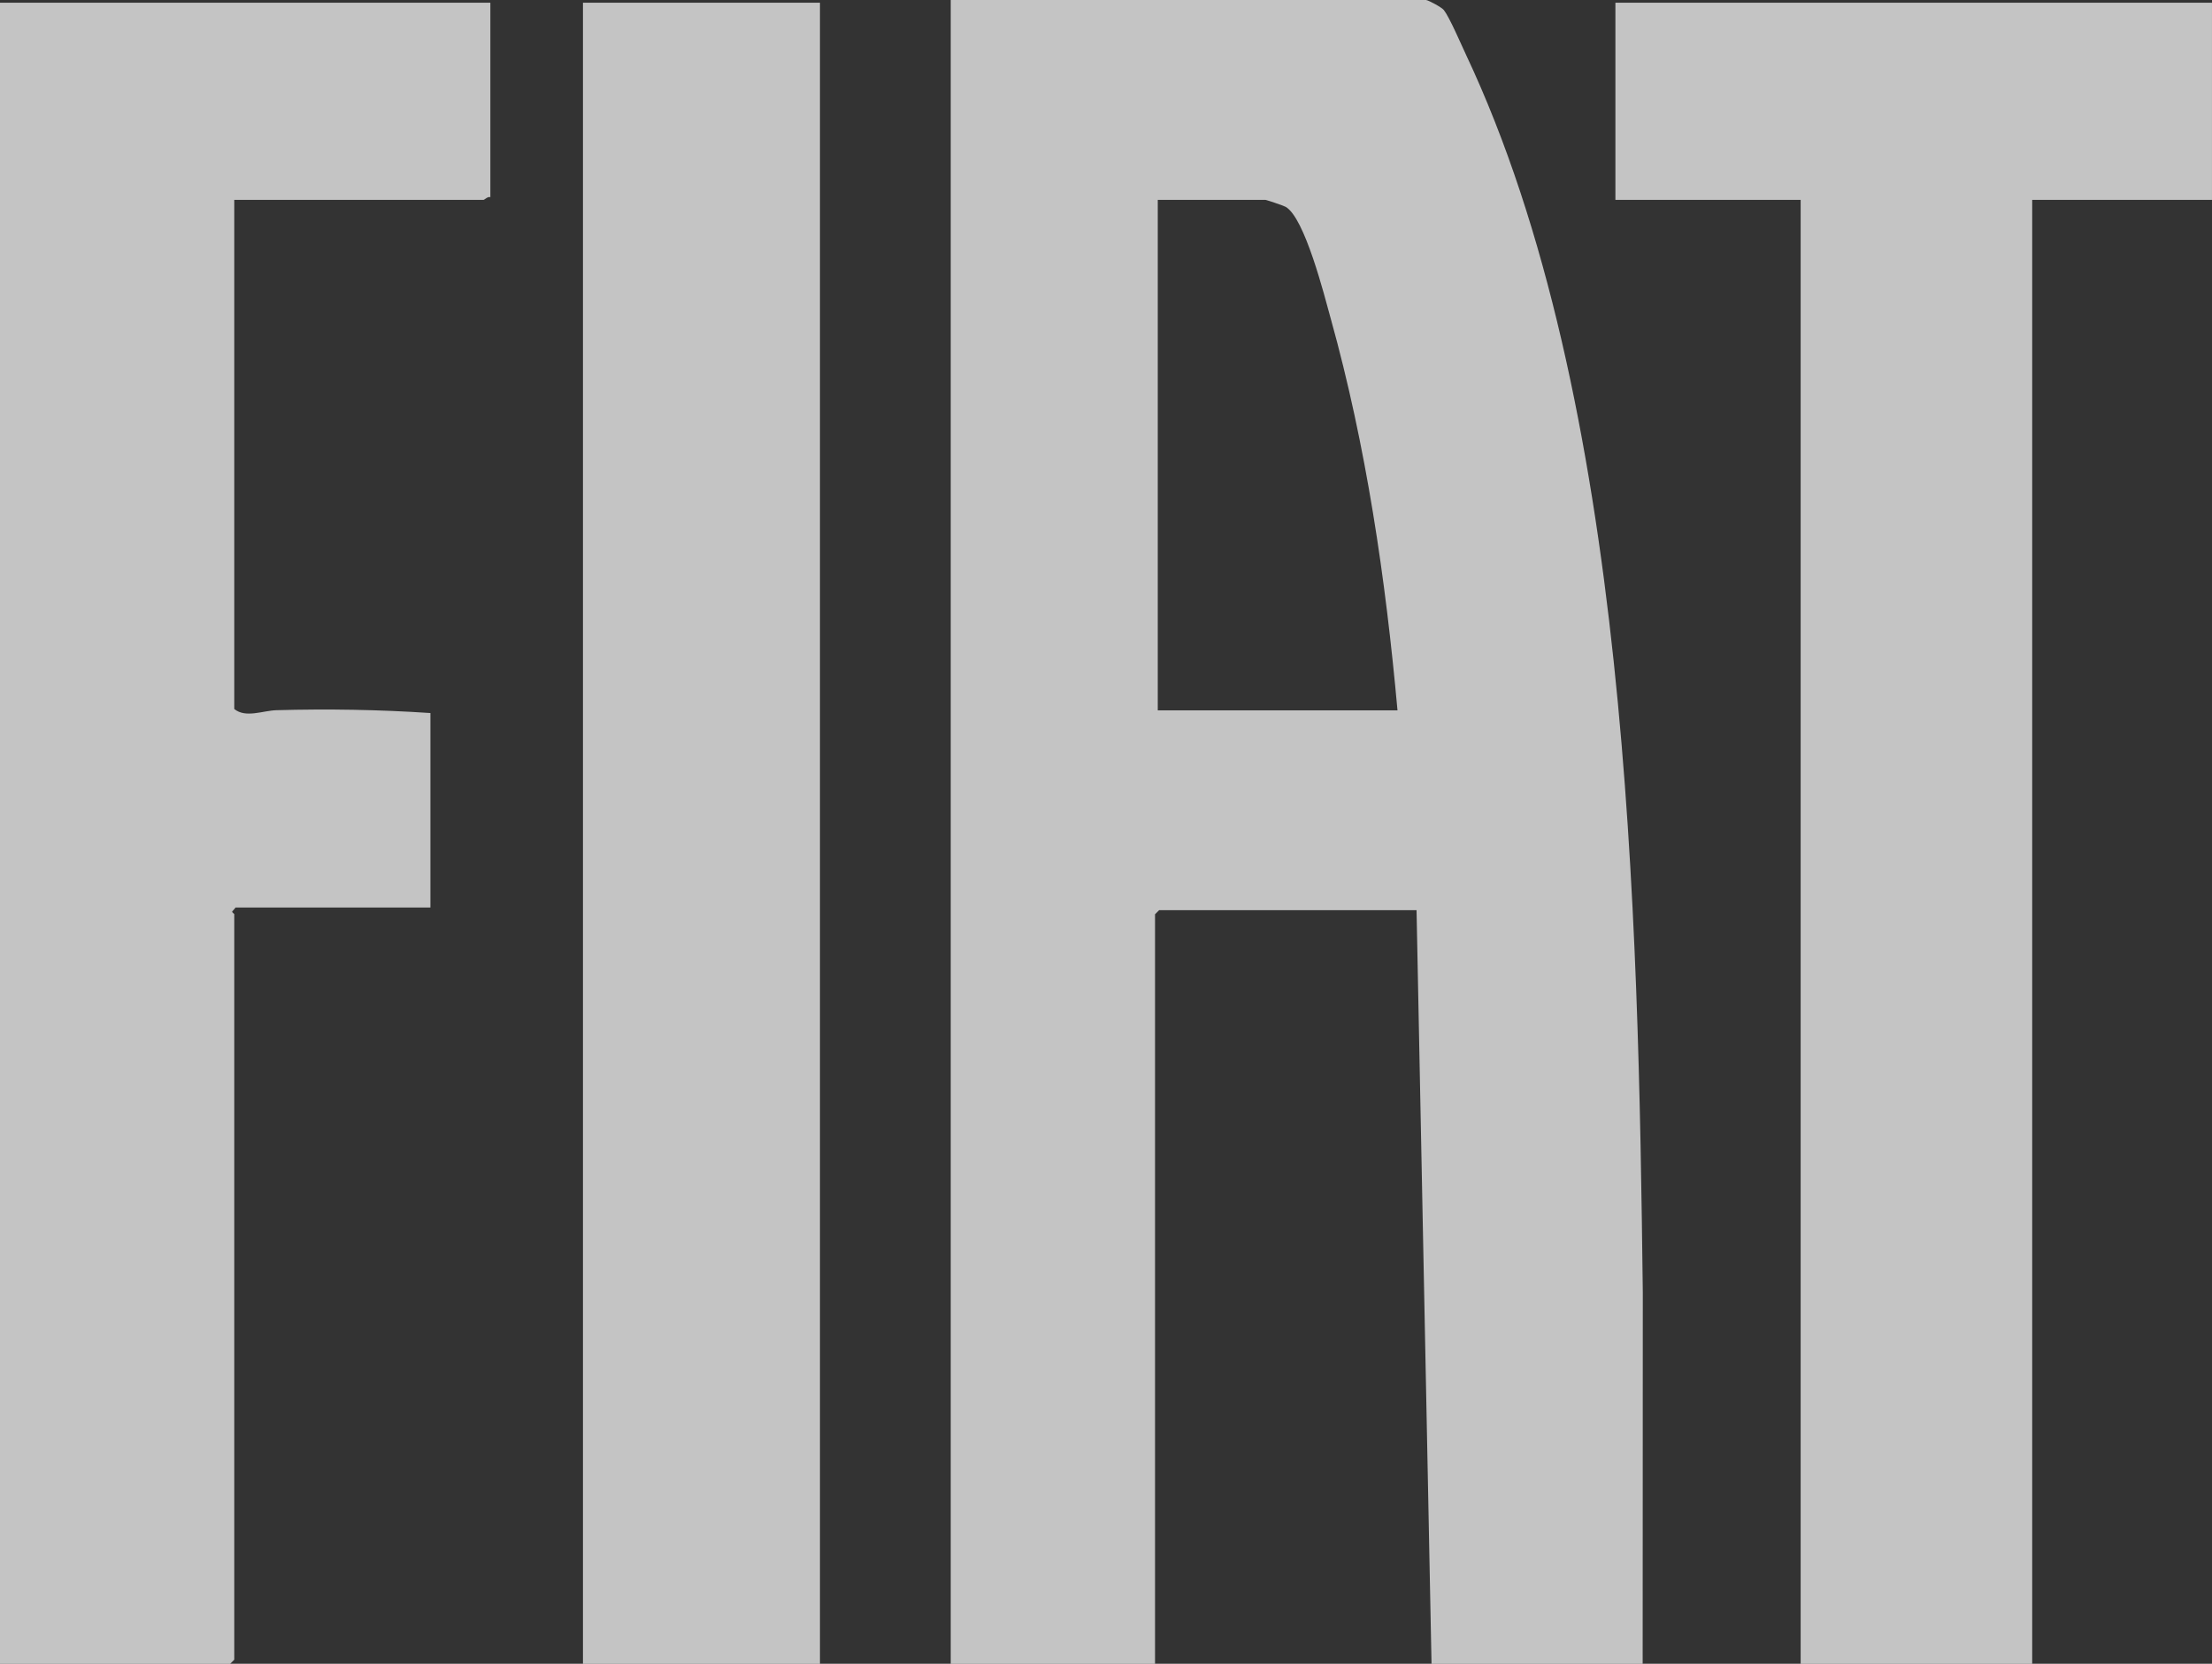 <svg xmlns="http://www.w3.org/2000/svg" width="109" height="82" viewBox="0 0 109 82" fill="none"><rect x="0" y="0" width="109" height="82" fill="#333333" stroke="none"/><path d="M70.273 0C70.423 0.027 71.045 0.363 71.15 0.498C71.433 0.863 72.003 2.194 72.244 2.705C80.256 19.72 80.727 45.084 80.952 63.691L80.945 82H70.541L69.803 44.86H57.118L56.916 45.06V82H46.849V0H70.273ZM68.864 35.01C68.278 28.51 67.326 21.996 65.576 15.707C65.255 14.552 64.294 10.725 63.35 10.193C63.247 10.134 62.407 9.851 62.353 9.851H57.051V35.01H68.864Z" fill="#F4F4F4" fill-opacity="0.75"></path><path d="M24.163 0.133V9.717C24.031 9.675 23.871 9.85 23.827 9.85H11.544V34.943C12.103 35.404 12.959 35.021 13.618 35.003C16.138 34.932 18.707 34.974 21.209 35.143V44.727H11.611L11.44 44.927C11.435 44.981 11.544 45.026 11.544 45.06V81.8L11.343 82H-0V0.133H24.163Z" fill="#F4F4F4" fill-opacity="0.75"></path><path d="M108.999 0.133V9.85H100.14V82H88.73V9.85H79.602V0.133H108.999Z" fill="#F4F4F4" fill-opacity="0.75"></path><path d="M40.405 0.133H28.726V82H40.405V0.133Z" fill="#F4F4F4" fill-opacity="0.75"></path></svg>